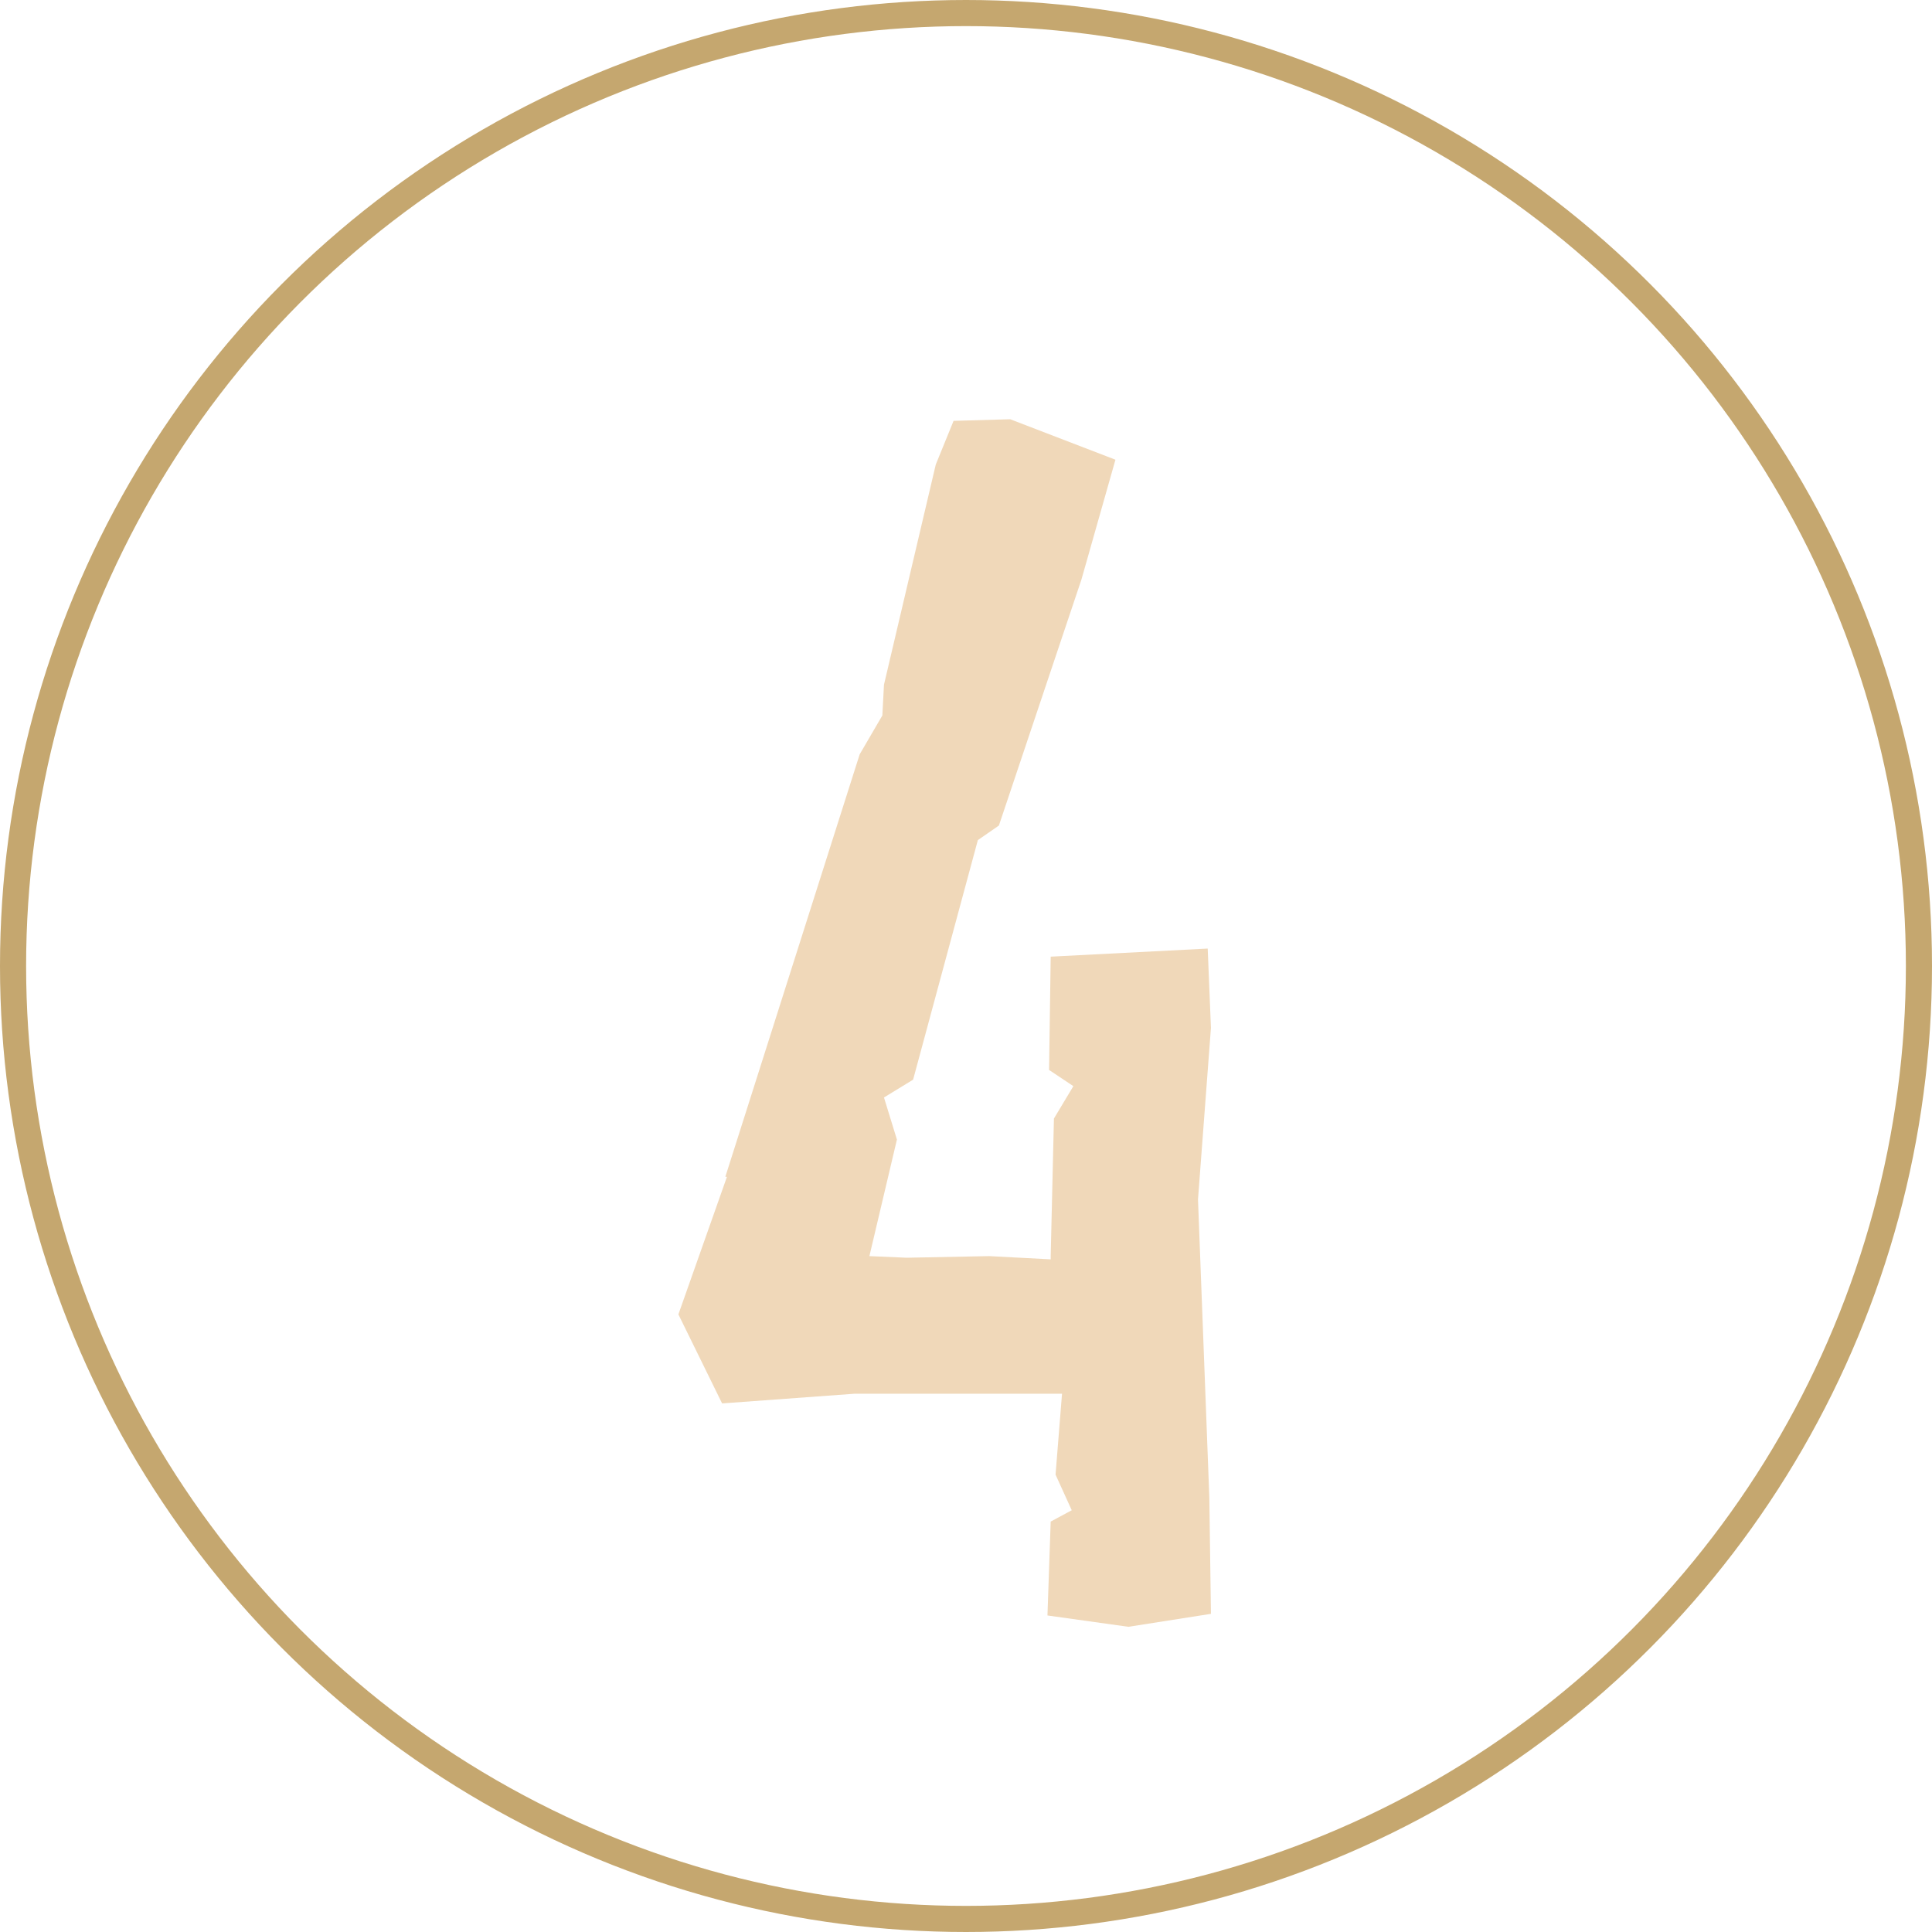 <?xml version="1.0" encoding="UTF-8"?> <svg xmlns="http://www.w3.org/2000/svg" width="74" height="74" viewBox="0 0 74 74" fill="none"><path d="M40.244 36.642L46.258 36.332L46.382 39.37L45.886 45.942L46.32 57.35L46.382 61.814L43.22 62.31L40.12 61.876L40.244 58.28L41.05 57.846L40.43 56.482L40.678 53.382H32.742L27.658 53.754L25.984 50.344L27.844 45.074H27.782L32.928 28.892L33.796 27.404L33.858 26.226L35.842 17.794L36.524 16.12L38.694 16.058L42.724 17.608L41.422 22.196L38.26 31.62L37.454 32.178L34.974 41.354L33.858 42.036L34.354 43.648L33.3 48.112L34.726 48.174L37.888 48.112L40.244 48.236V48.112L40.368 42.842L41.112 41.602L40.182 40.982L40.244 36.642Z" fill="#F0D8B9"></path><circle cx="37" cy="37" r="36.5" stroke="#C5A76F"></circle></svg> 